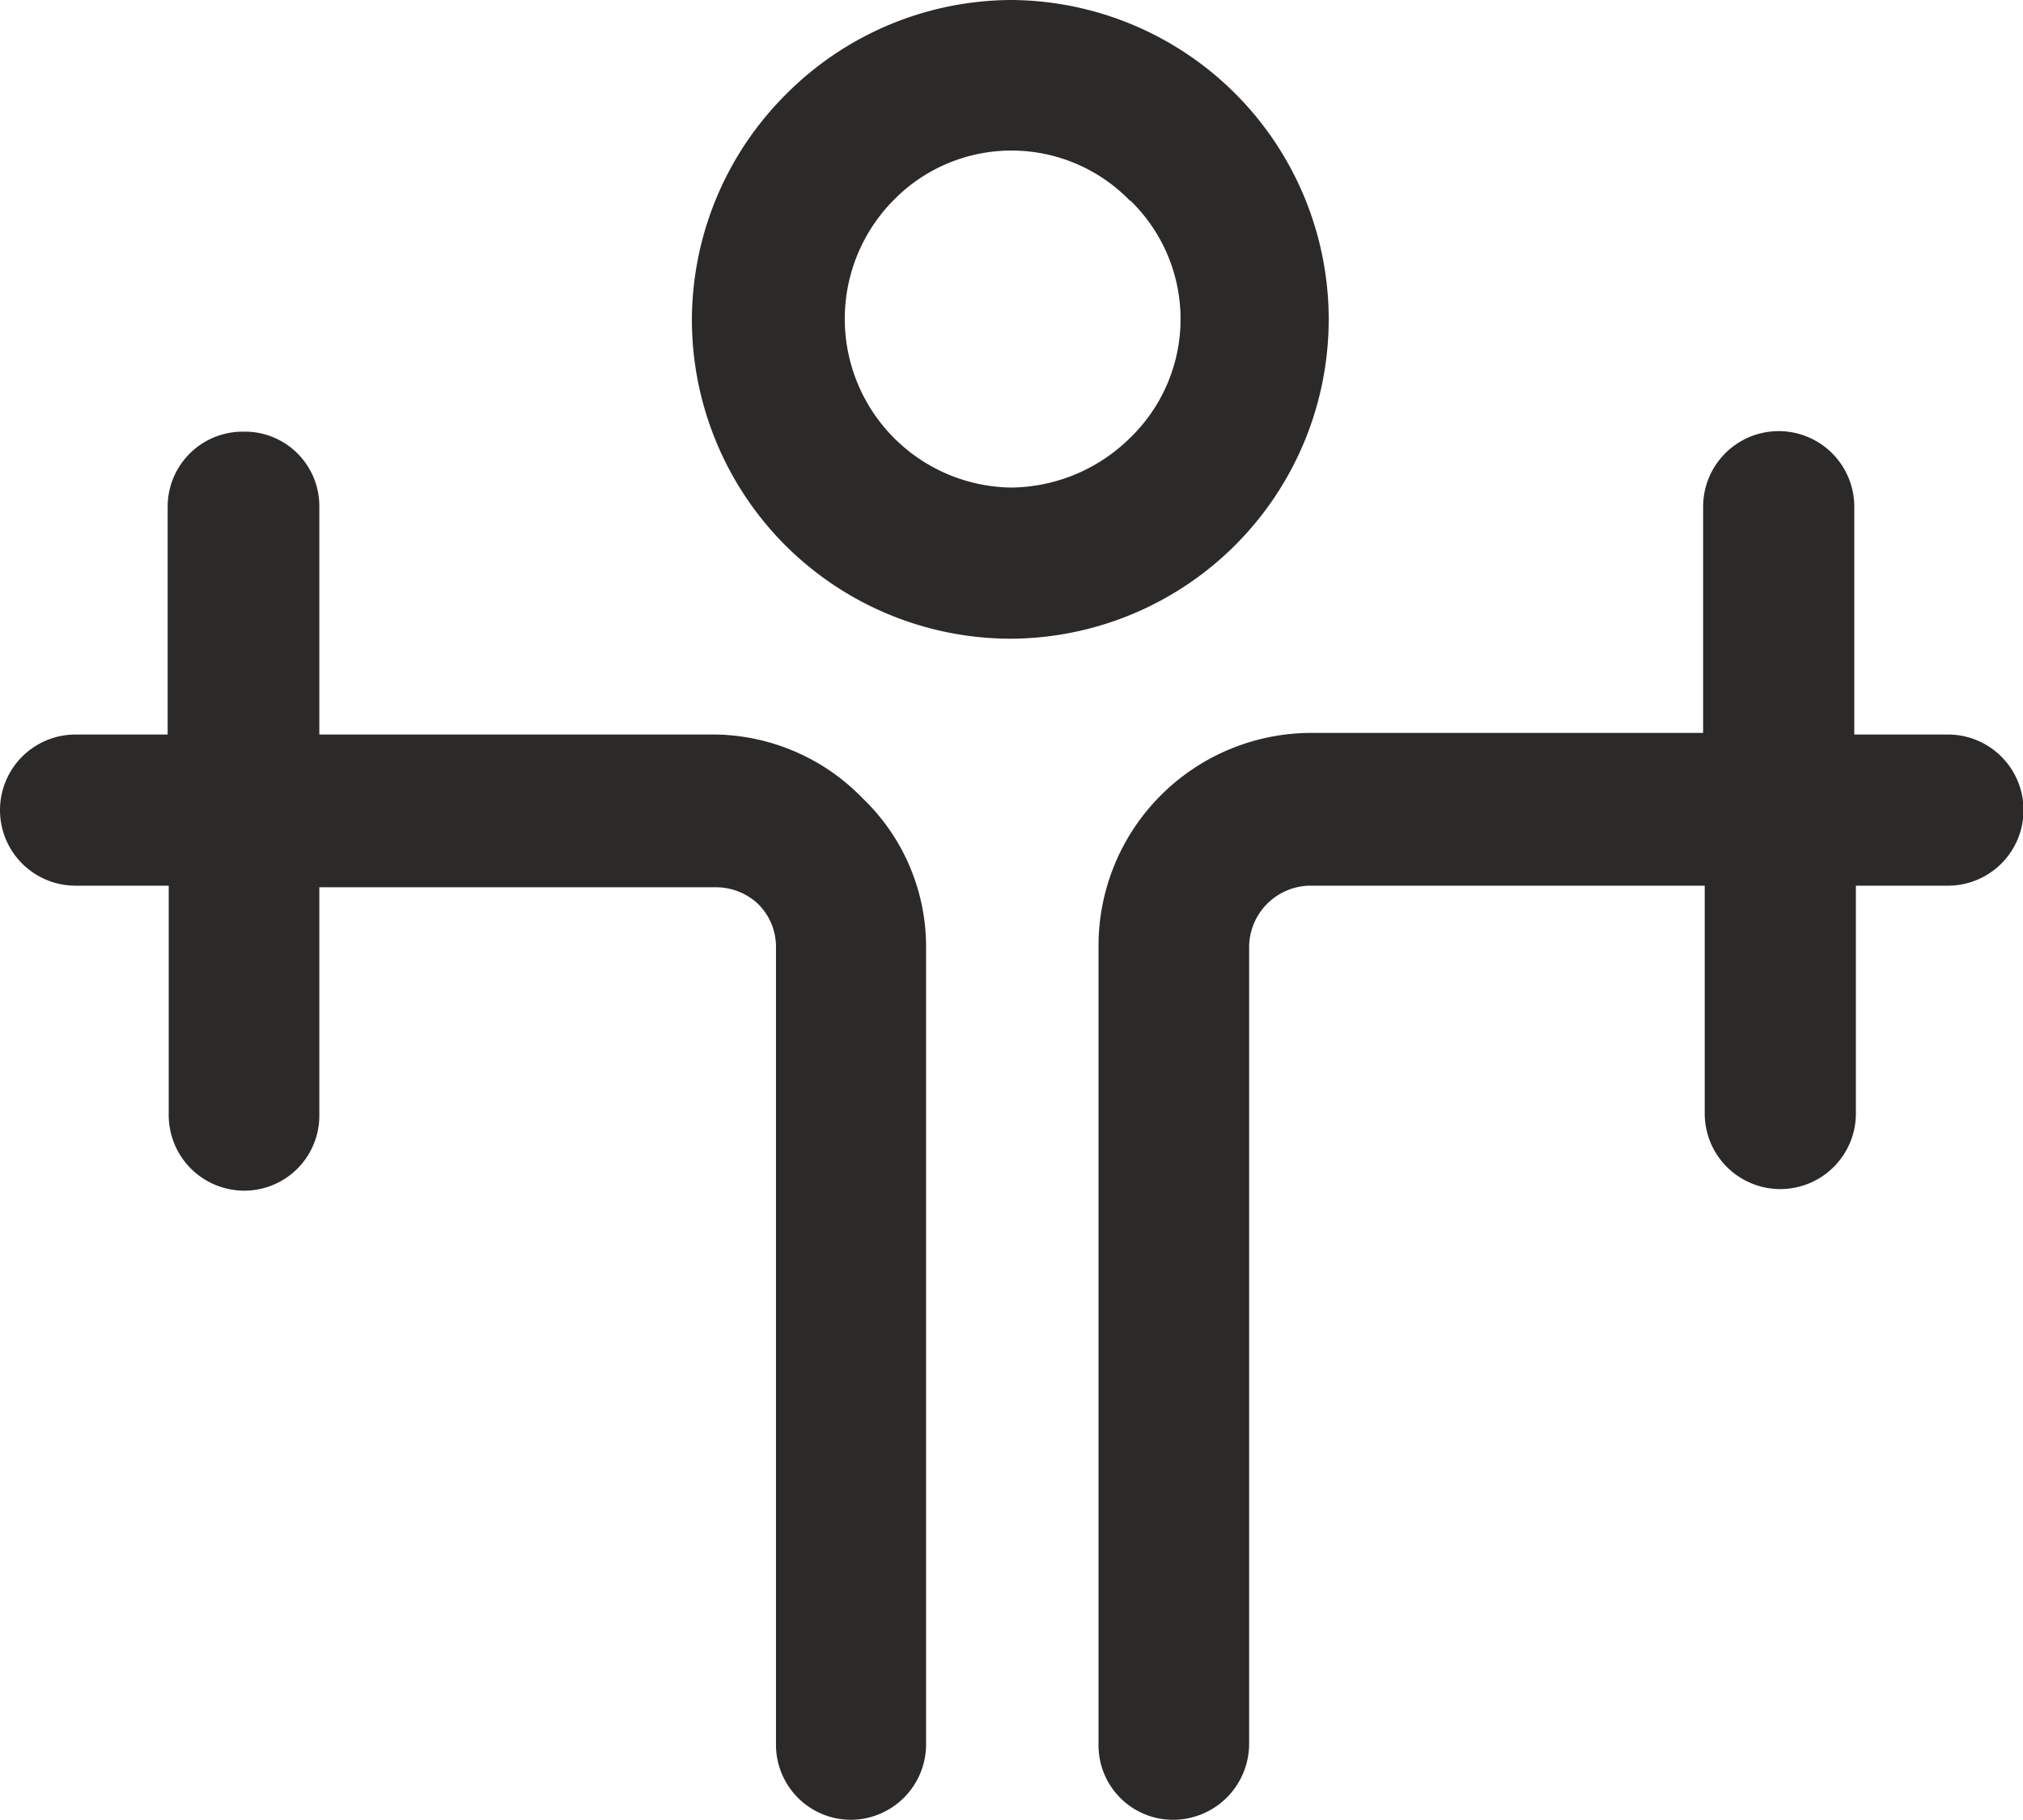 <svg xmlns="http://www.w3.org/2000/svg" viewBox="0 0 38.01 34.19"><g data-name="Слой 2"><path d="M19 0a6 6 0 0 1 4.22 10.23A6 6 0 0 1 19 12a6 6 0 0 1-4.25-1.76A6 6 0 0 1 13 6a6 6 0 0 1 1.76-4.22A6 6 0 0 1 19 0m17.6 13.8a1.42 1.42 0 0 1 0 2.84h-1.73v4.28a1.42 1.42 0 1 1-2.84 0v-4.28H24.6a1.16 1.16 0 0 0-1.13 1.13v15a1.43 1.43 0 0 1-1.42 1.42 1.4 1.4 0 0 1-1.41-1.42v-15a4 4 0 0 1 4-4H32V9.52a1.42 1.42 0 0 1 2.84 0v4.28ZM1.42 16.64a1.42 1.42 0 0 1 0-2.84h1.73V9.52a1.41 1.41 0 0 1 1.41-1.41A1.4 1.4 0 0 1 6 9.52v4.28h7.46a3.93 3.93 0 0 1 2.75 1.2 3.86 3.86 0 0 1 1.19 2.8v15a1.42 1.42 0 0 1-1.4 1.39 1.41 1.41 0 0 1-1.42-1.42v-15a1.13 1.13 0 0 0-.34-.79 1.15 1.15 0 0 0-.79-.31H6v4.28a1.41 1.41 0 0 1-1.42 1.42 1.42 1.42 0 0 1-1.41-1.42v-4.31ZM21.23 3.77a3.1 3.1 0 0 0-4.45 0A3.17 3.17 0 0 0 19 9.16a3.22 3.22 0 0 0 2.24-.94 3.1 3.1 0 0 0 0-4.45Z" style="fill:#2b2a29" data-name="Слой 1"/></g></svg>